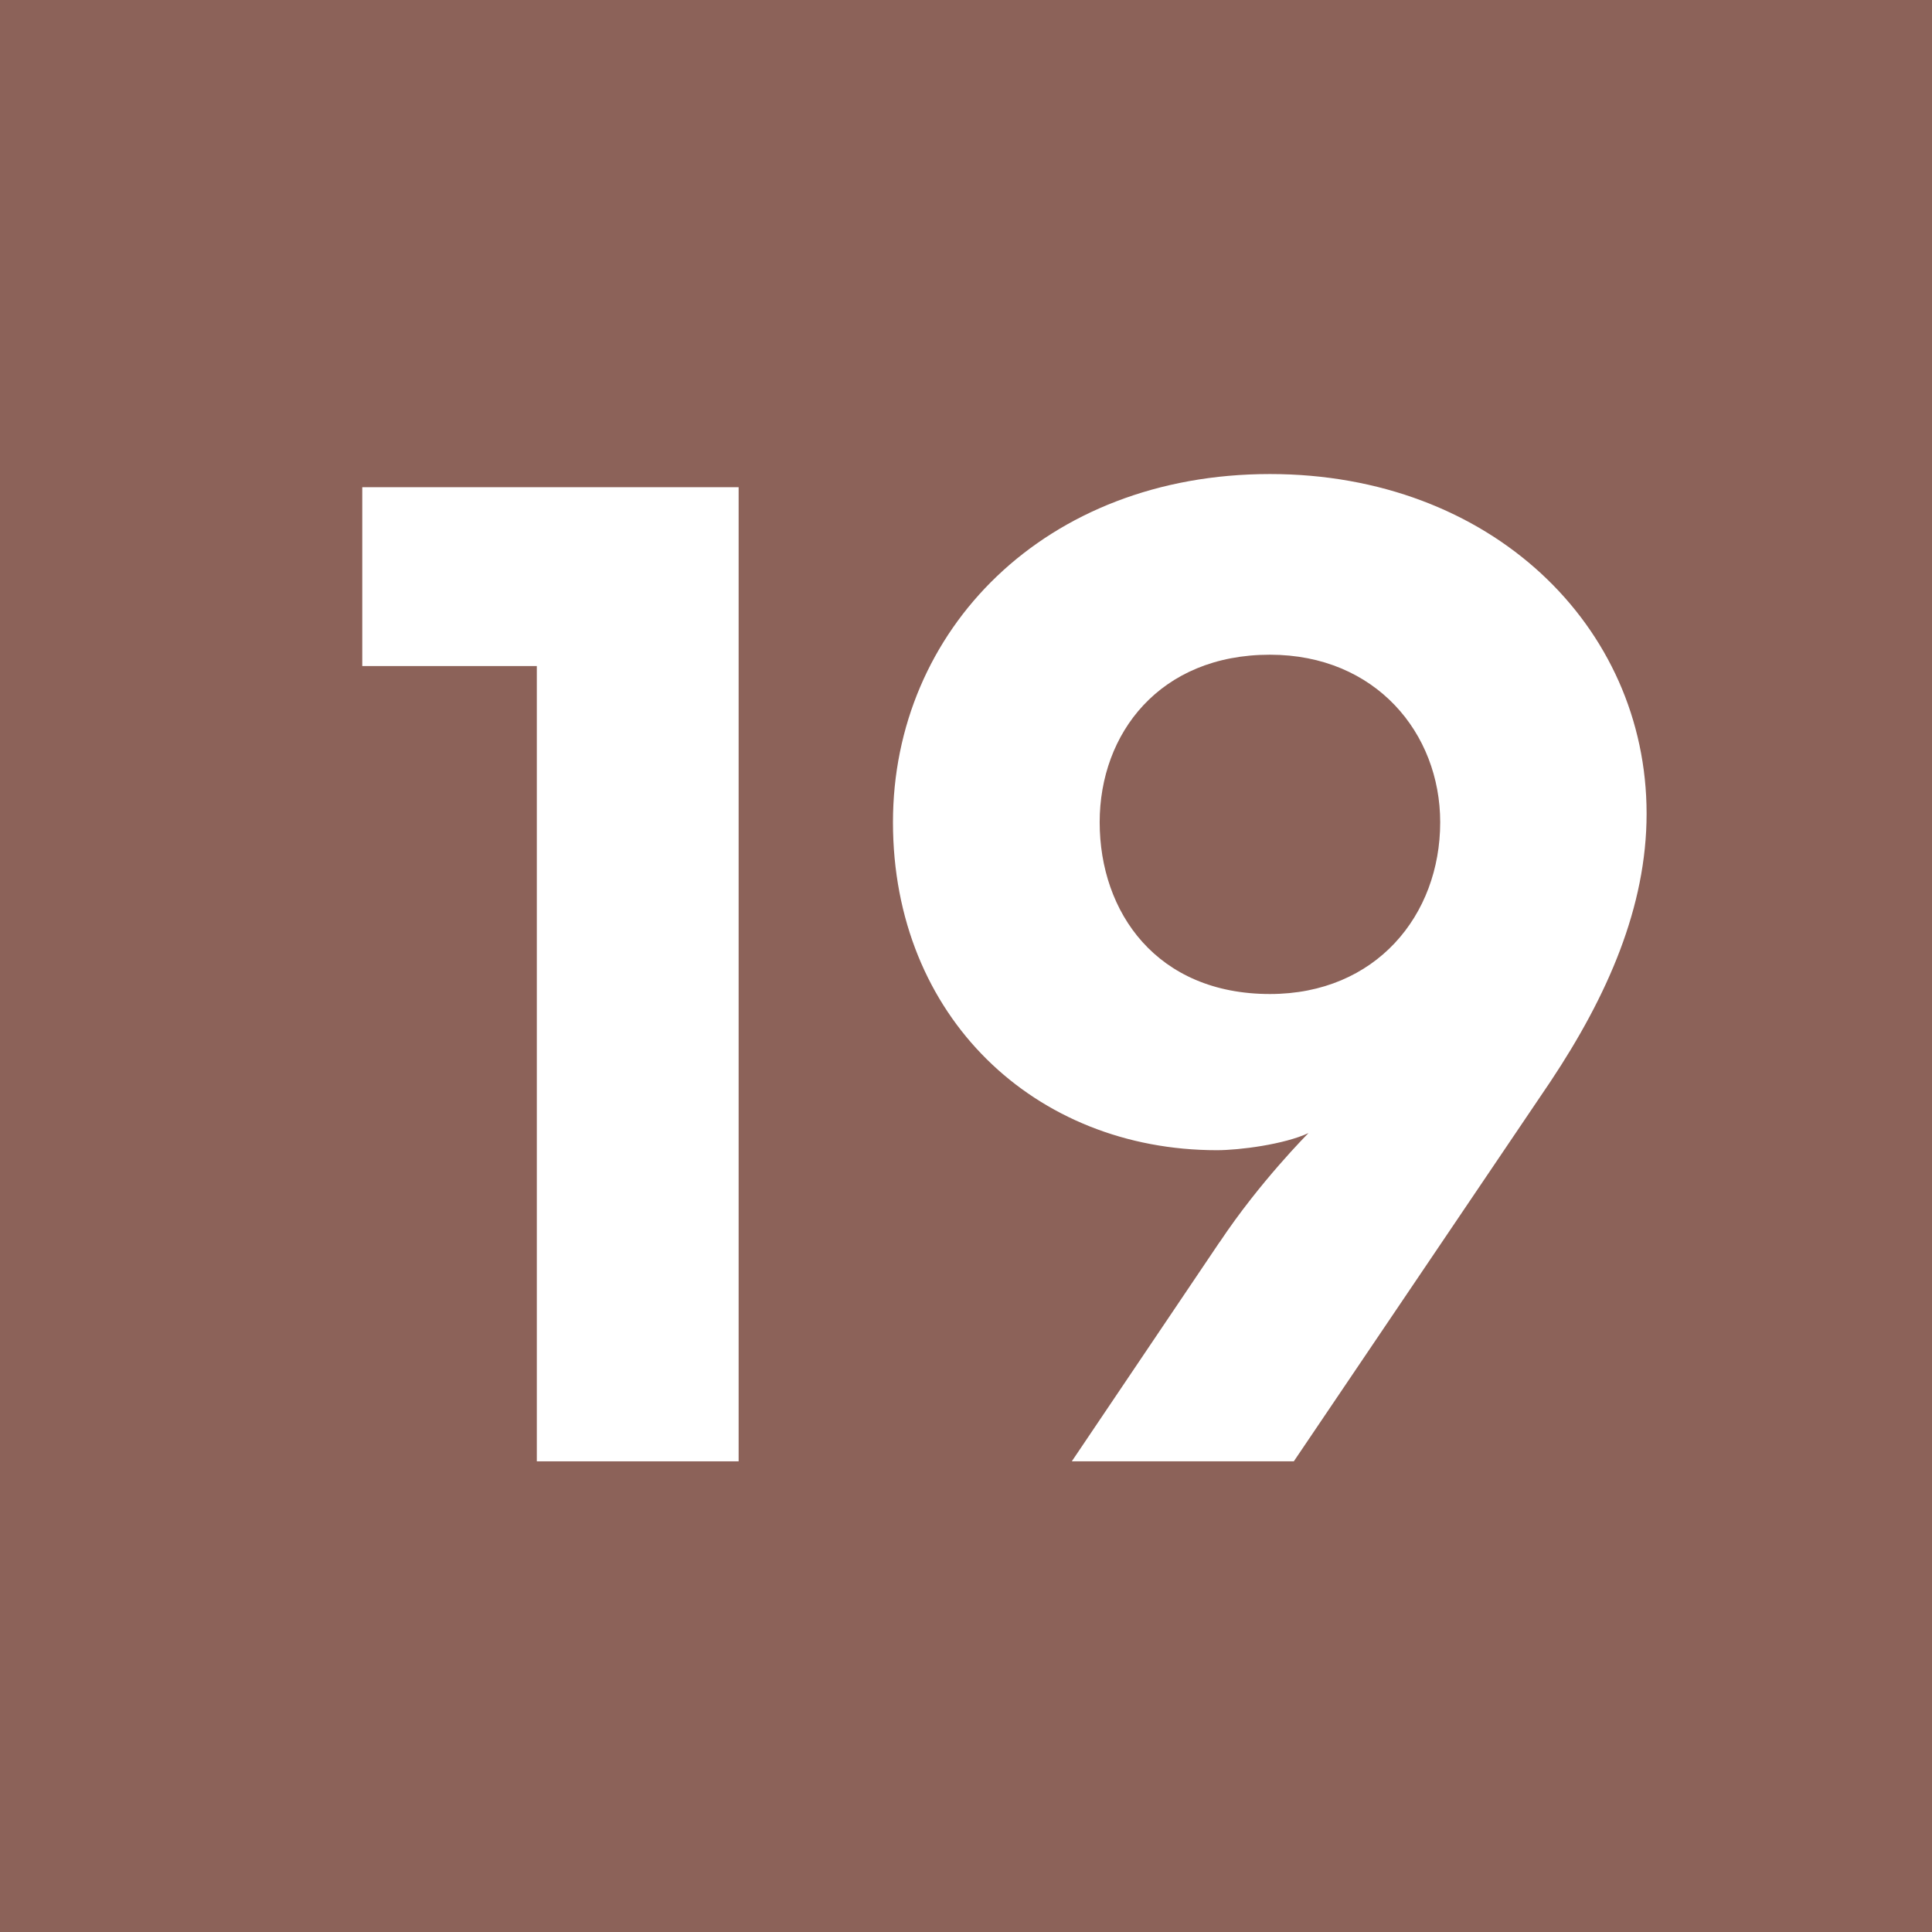 <?xml version="1.0" encoding="UTF-8"?><svg id="uuid-079482d8-d66a-4fb3-a83d-08726c1f3dc3" xmlns="http://www.w3.org/2000/svg" viewBox="0 0 6.309 6.309"><defs><style>.uuid-a95c7350-42ae-4f2e-94c4-ad674c0f7b04{fill:#fff;}.uuid-5b33deb6-45f9-4779-bb69-4d9e080c2434{fill:#8c6259;}</style></defs><g id="uuid-aff8e697-f327-4ae1-b21d-4a6e60374104"><rect class="uuid-5b33deb6-45f9-4779-bb69-4d9e080c2434" width="6.309" height="6.309"/><polygon class="uuid-a95c7350-42ae-4f2e-94c4-ad674c0f7b04" points="1.753 2.175 1.183 2.175 1.183 1.591 2.412 1.591 2.412 4.772 1.753 4.772 1.753 2.175"/><path class="uuid-a95c7350-42ae-4f2e-94c4-ad674c0f7b04" d="m3.983,4.056c.131-.197.29-.356.29-.356-.079.037-.225.056-.299.056-.594,0-1.058-.435-1.058-1.071,0-.627.496-1.137,1.231-1.137.721,0,1.23.496,1.23,1.109,0,.304-.127.594-.314.875l-.838,1.24h-.725l.482-.715Zm.72-1.371c0-.29-.21-.547-.556-.547-.36,0-.556.257-.556.547,0,.295.187.561.556.561.346,0,.556-.257.556-.561"/></g></svg>
